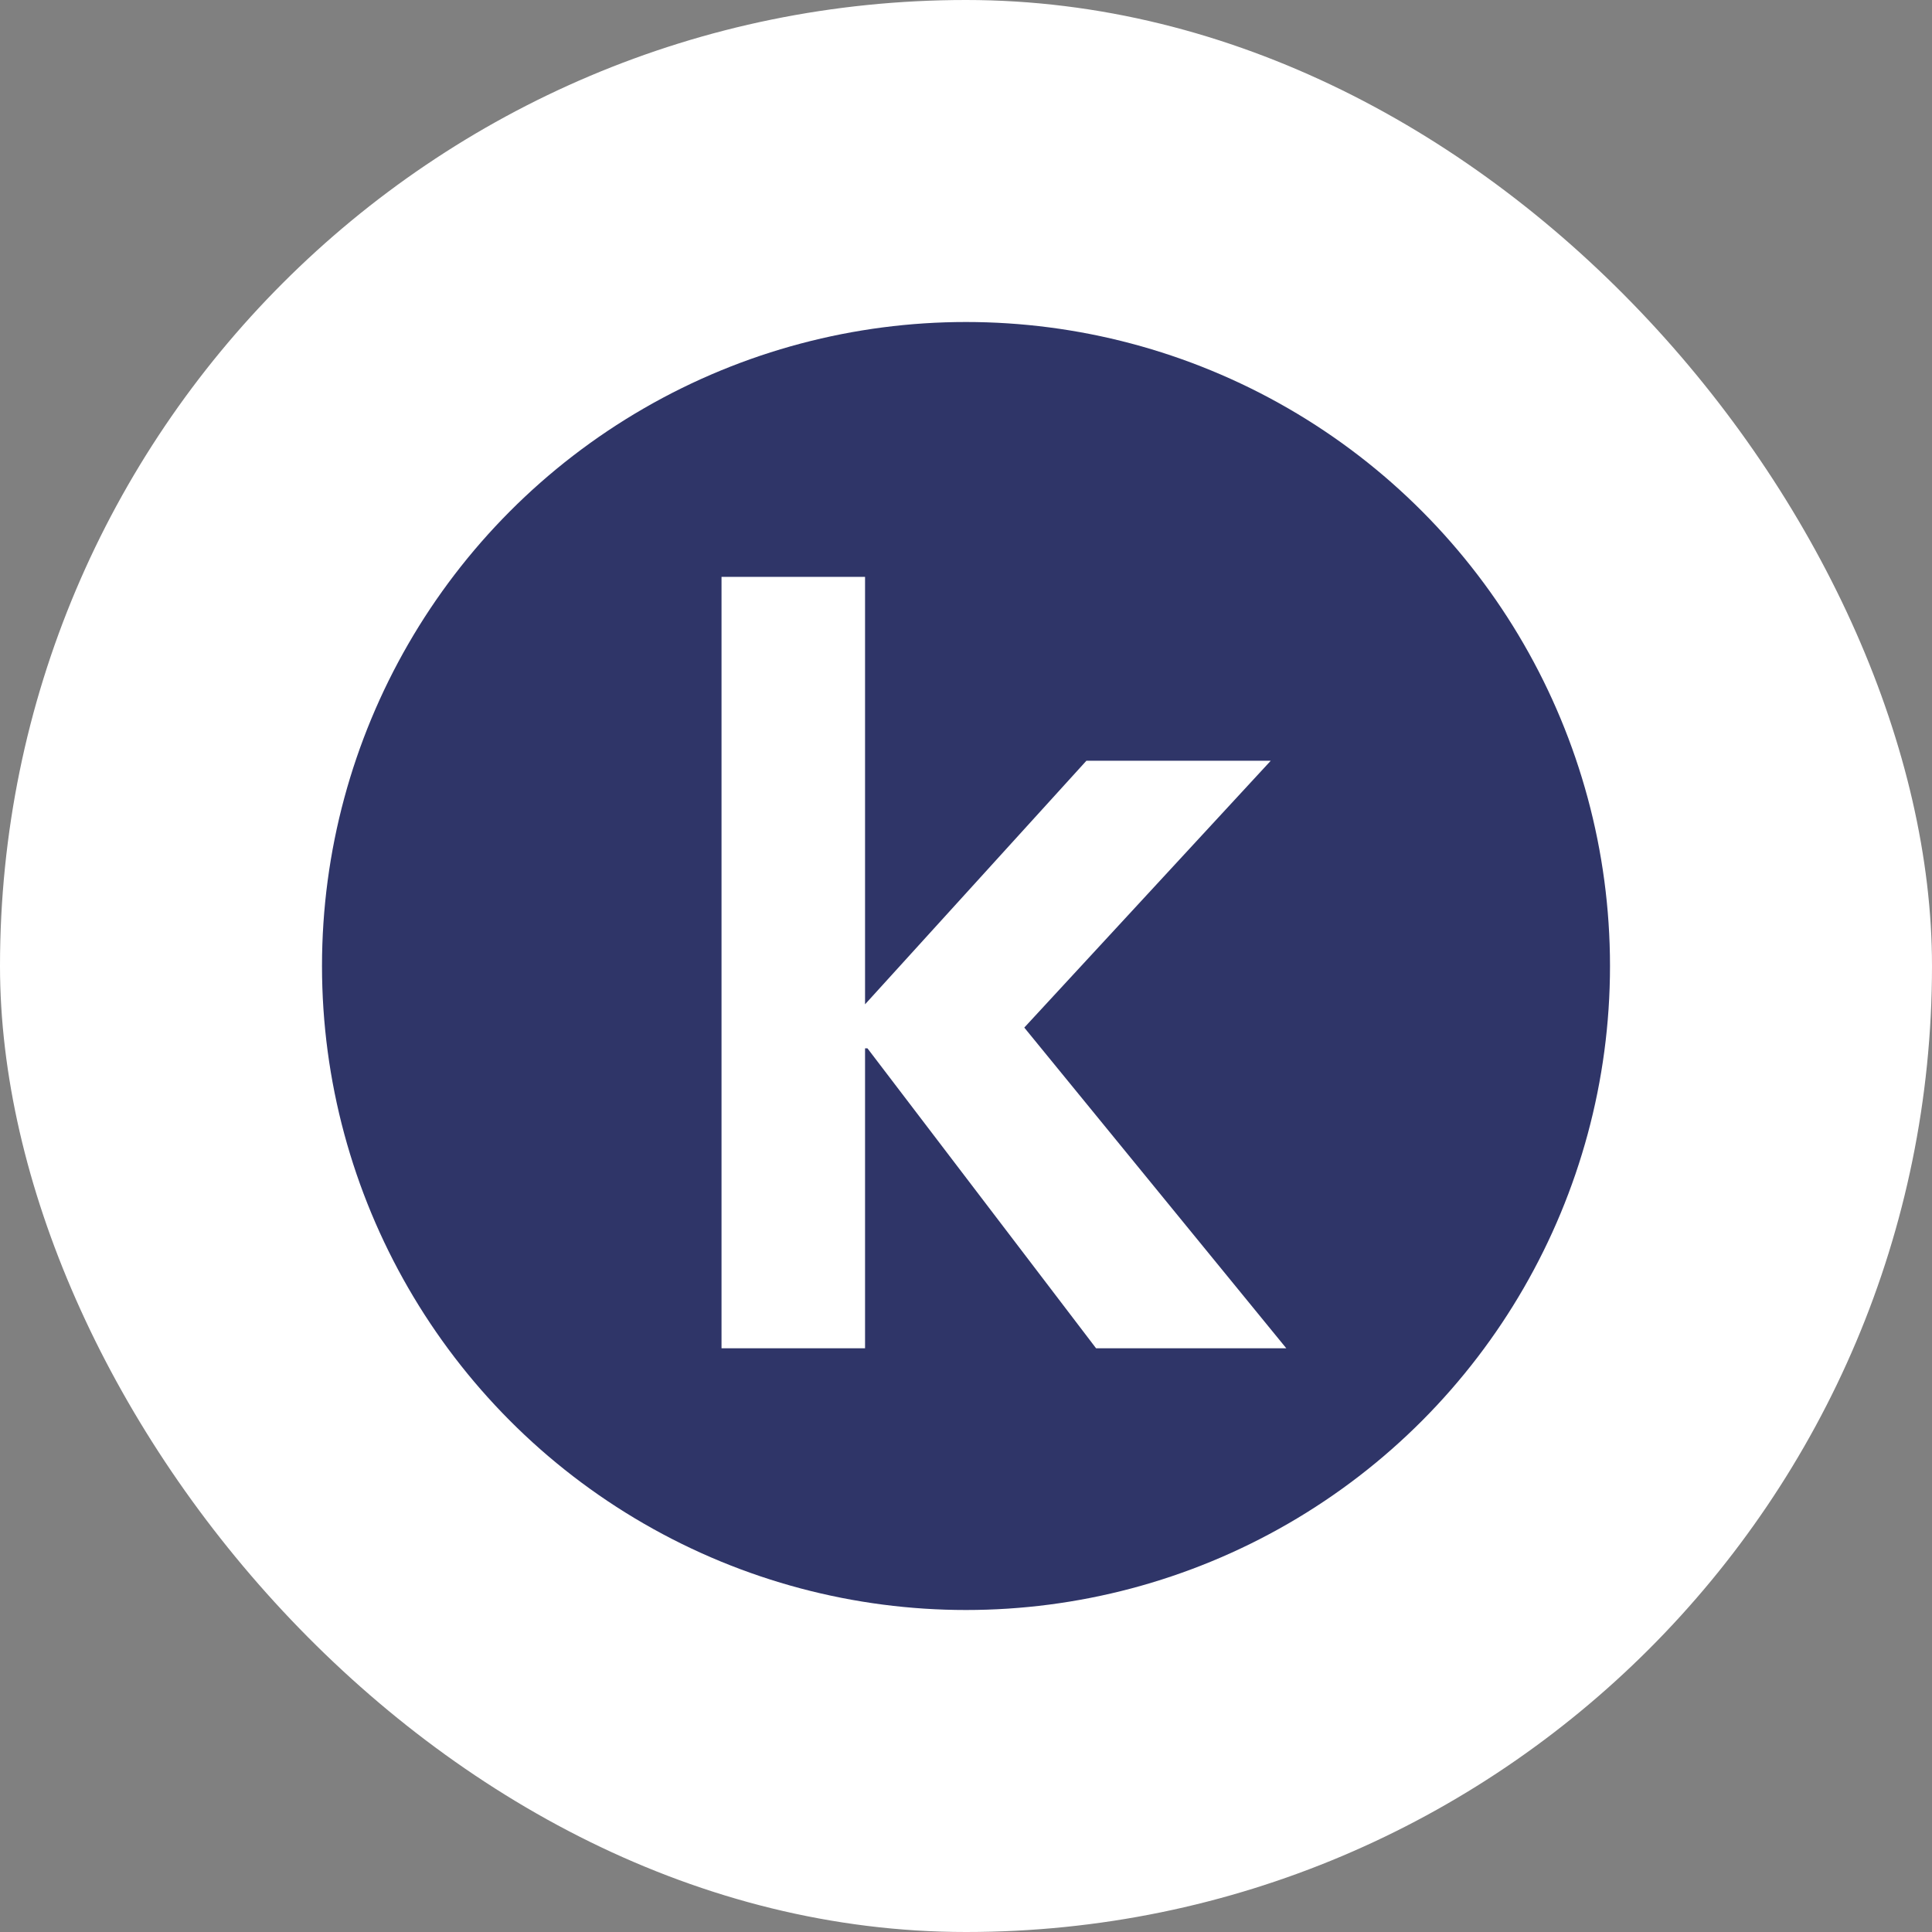 <svg width="24" height="24" viewBox="0 0 24 24" xmlns="http://www.w3.org/2000/svg">
    <rect x="0" y="0" width="24" height="24" fill="#808080" stroke="none"/>
    <g fill="none" fill-rule="evenodd">
        <rect fill="#FFF" width="24" height="24" rx="12"/>
        <g transform="translate(4 4)">
            <circle fill="#2F3568" cx="8" cy="8" r="8"/>
            <path fill="#FFF" d="M11.786 5.45h-2.29l-2.75 3.026v-5.31H4.963v9.583h1.783V9.023h.03l2.84 3.726h2.363L8.724 8.765z"/>
        </g>
    </g>
</svg>
